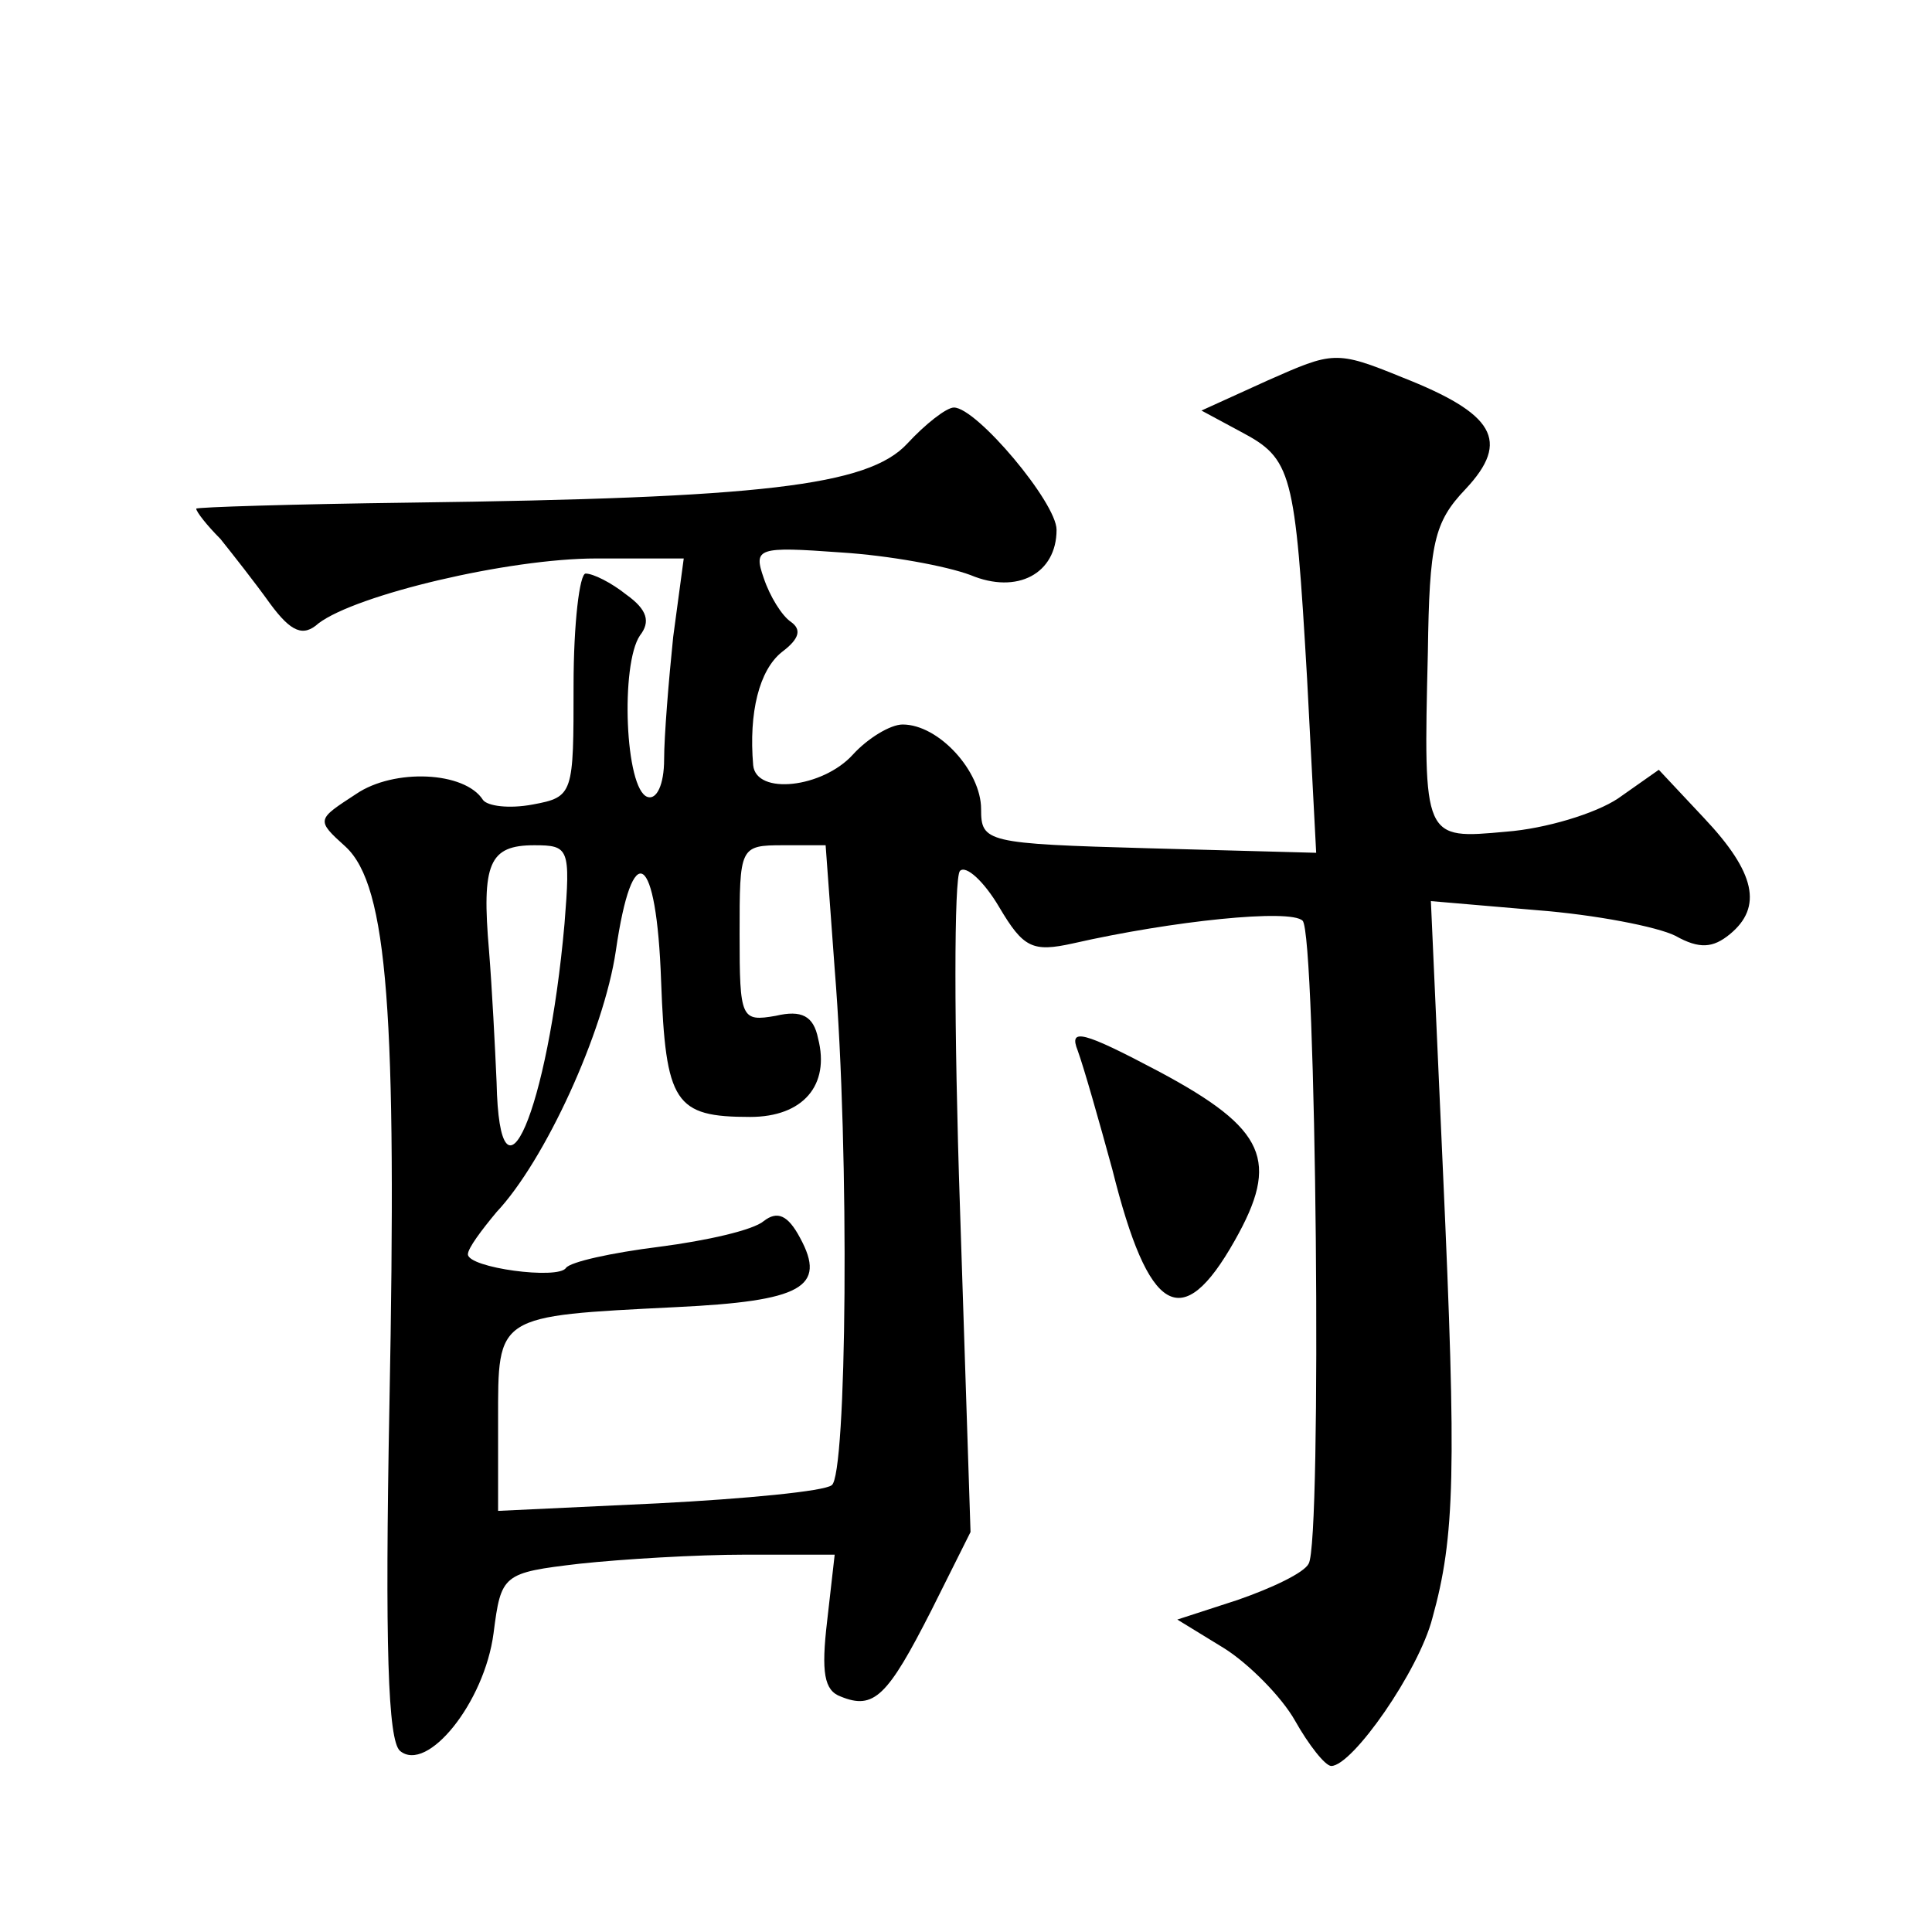 <?xml version="1.0" standalone="no"?>
<!DOCTYPE svg PUBLIC "-//W3C//DTD SVG 20010904//EN"
 "http://www.w3.org/TR/2001/REC-SVG-20010904/DTD/svg10.dtd">
<svg version="1.0" xmlns="http://www.w3.org/2000/svg"
 width="128pt" height="128pt" viewBox="0 0 128 128"
 preserveAspectRatio="xMidYMid meet">
<g transform="translate(0,128) scale(0.1,-0.1)"
fill="#0" stroke="none">
<path d="M840 1028 l-44 -20 26 -14 c34 -18 36 -26 44 -164 l6 -115 -111 3 c-108
3 -111 4 -111 26 0 25 -28 56 -52 56 -8 0 -23 -9 -33 -20 -20 -22 -64 -27 -66 -7
-3 35 4 63 19 75 12 9 13 15 6 20 -6 4 -14 17 -18 29 -7 20 -4 21 51 17 32 -2 70
-9 86 -15 31 -13 57 1 57 30 0 18 -53 81 -68 81 -5 0 -19 -11 -31 -24 -26 -28 -97
-36 -329 -39 -78 -1 -142 -3 -142 -4 0 -2 7 -11 16 -20 8 -10 23 -29 33 -43 14
-19 22 -22 32 -13 25 19 126 43 184 43 l58 0 -7 -52 c-3 -29 -6 -66 -6 -81 0 -17
-5 -27 -11 -25 -15 5 -18 88 -5 107 7 9 5 17 -9 27 -10 8 -22 14 -27 14 -4 0 -8
-33 -8 -74 0 -72 0 -74 -27 -79 -16 -3 -30 -1 -33 3 -12 19 -59 21 -84 4 -26 -17
-27 -17 -7 -35 28 -26 34 -111 29 -370 -3 -159 -1 -222 7 -229 18 -15 56 32 62
78 5 39 6 40 57 46 28 3 77 6 110 6 l59 0 -5 -44 c-4 -34 -2 -46 9 -50 22 -9 31
0 60 57 l26 52 -7 215 c-4 119 -4 219 0 223 4 4 16 -7 26 -24 16 -27 22 -30 49
-24 66 15 144 23 152 15 9 -8 13 -412 4 -426 -3 -6 -24 -16 -47 -24 l-40 -13 31
-19 c16 -10 38 -32 47 -48 9 -16 20 -30 24 -30 14 0 58 63 67 98 15 54 16 97 7
296 l-8 179 70 -6 c39 -3 80 -11 92 -17 16 -9 25 -8 36 1 22 18 17 41 -17 77 l-30
32 -27 -19 c-15 -10 -48 -20 -74 -22 -55 -5 -55 -6 -52 119 1 72 4 86 25 108 30
32 19 50 -42 74 -44 18 -46 17 -89 -2z m-466 -360 c-11 -124 -43 -198 -45 -105
-1 23 -3 62 -5 87 -5 58 0 70 30 70 23 0 24 -2 20 -52z m179 -30 c10 -123 8 -336
-2 -342 -5 -4 -57 -9 -115 -12 l-106 -5 0 60 c0 70 -2 69 118 75 83 4 100 13 82
46 -8 15 -15 18 -24 11 -7 -6 -38 -13 -69 -17 -32 -4 -59 -10 -62 -14 -5 -8 -65
0 -65 9 0 4 9 16 19 28 32 34 71 119 79 173 11 76 27 66 30 -20 3 -81 9 -90 59
-90 35 0 53 21 45 52 -3 15 -11 19 -28 15 -23 -4 -24 -2 -24 54 0 58 0 59 29 59
l28 0 6 -82z M714 584 c4 -11 14 -46 23 -79 24 -96 46 -109 81 -47 30 53 21 74
-50 112 -51 27 -60 29 -54 14z"/>
</g>
</svg>
